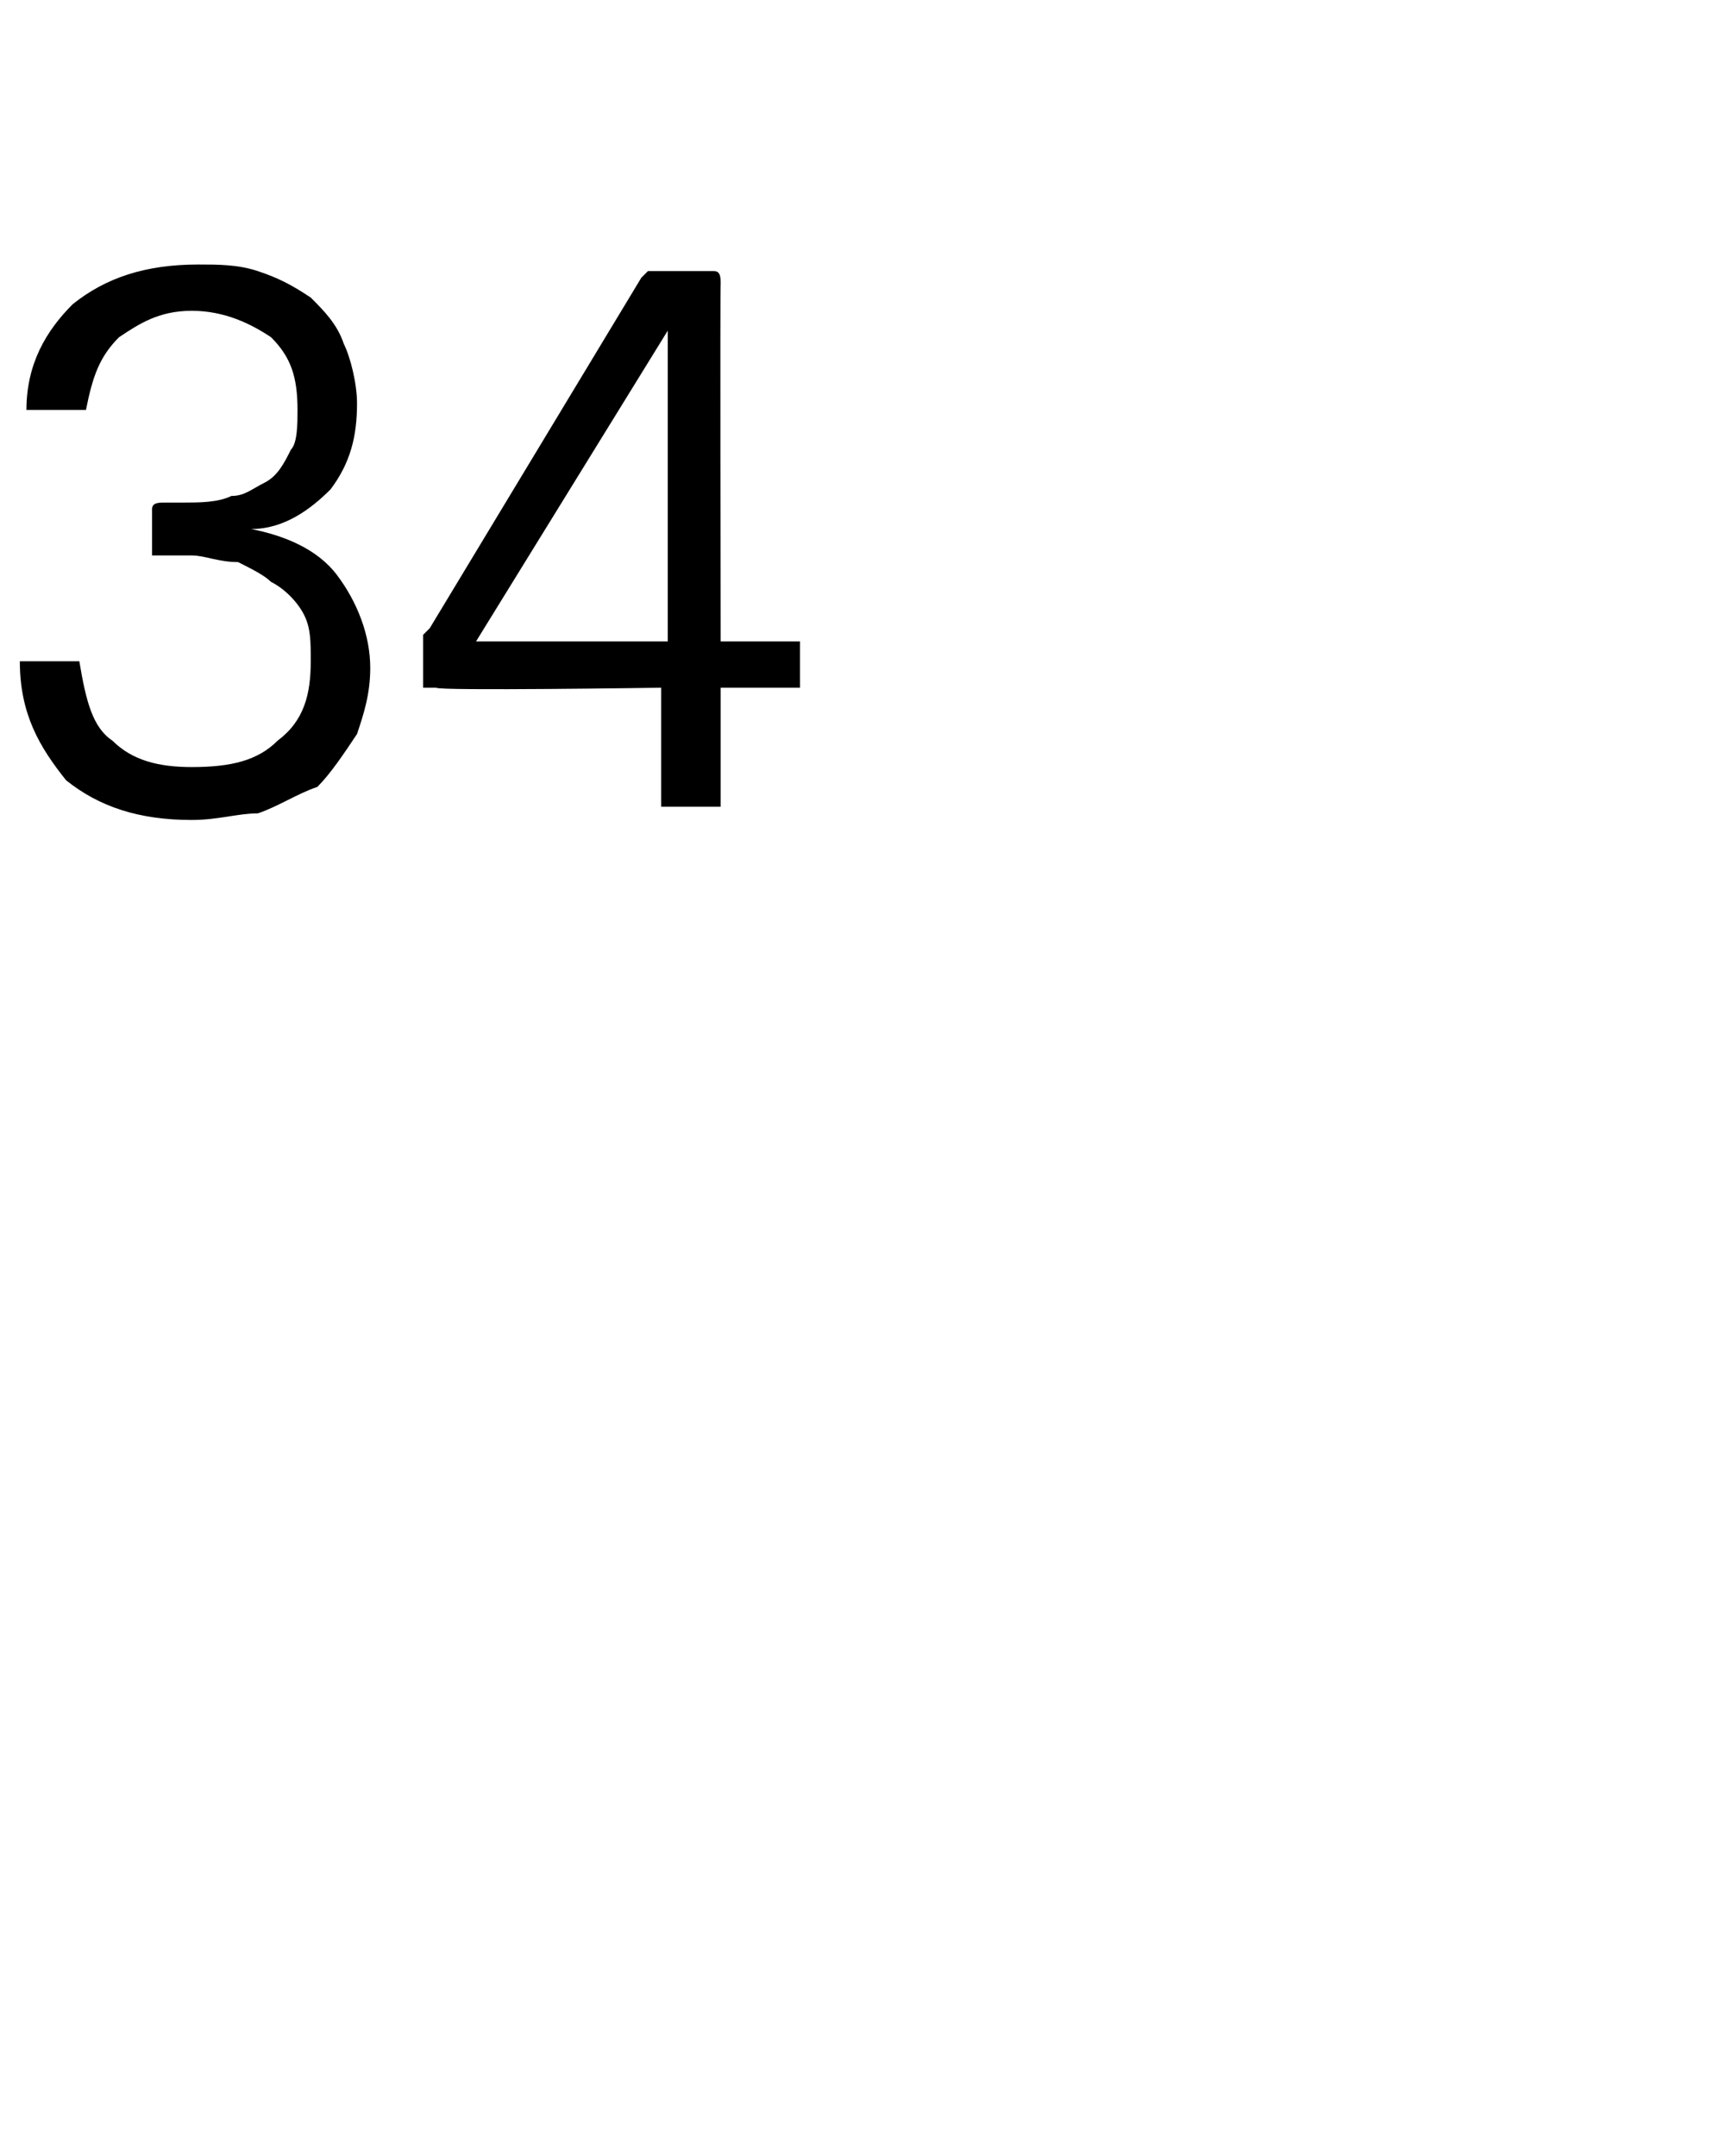 <?xml version="1.0" standalone="no"?>
<!DOCTYPE svg PUBLIC "-//W3C//DTD SVG 1.1//EN" "http://www.w3.org/Graphics/SVG/1.1/DTD/svg11.dtd">
<svg xmlns="http://www.w3.org/2000/svg" version="1.1" width="26px" height="32.6px" viewBox="0 -4 26 32.6" style="top:-4px">
  <desc>34</desc>
  <defs/>
  <g id="Polygon18096">
    <path d="M 4.7 6 C 4.7 5.7 4.7 5.5 4.6 5.3 C 4.5 5.1 4.3 4.9 4.1 4.8 C 4 4.7 3.8 4.6 3.6 4.5 C 3.3 4.5 3.1 4.4 2.9 4.4 C 2.9 4.4 2.5 4.4 2.5 4.4 C 2.4 4.4 2.3 4.4 2.3 4.4 C 2.3 4.4 2.3 4.3 2.3 4.2 C 2.3 4.2 2.3 3.8 2.3 3.8 C 2.3 3.8 2.3 3.7 2.3 3.7 C 2.3 3.6 2.4 3.6 2.5 3.6 C 2.5 3.6 2.8 3.6 2.8 3.6 C 3 3.6 3.3 3.6 3.5 3.5 C 3.7 3.5 3.8 3.4 4 3.3 C 4.2 3.2 4.3 3 4.4 2.8 C 4.5 2.7 4.5 2.4 4.5 2.2 C 4.5 1.7 4.4 1.4 4.1 1.1 C 3.8 0.9 3.4 0.7 2.9 0.7 C 2.4 0.7 2.1 0.9 1.8 1.1 C 1.5 1.4 1.4 1.7 1.3 2.2 C 1.3 2.2 0.4 2.2 0.4 2.2 C 0.4 1.5 0.7 1 1.1 0.6 C 1.6 0.2 2.2 0 3 0 C 3.3 0 3.6 0 3.9 0.1 C 4.2 0.2 4.4 0.3 4.7 0.5 C 4.9 0.7 5.1 0.9 5.2 1.2 C 5.3 1.4 5.4 1.8 5.4 2.1 C 5.4 2.6 5.3 3 5 3.4 C 4.7 3.7 4.3 4 3.8 4 C 4.3 4.1 4.8 4.3 5.1 4.7 C 5.4 5.1 5.6 5.6 5.6 6.1 C 5.6 6.5 5.5 6.8 5.4 7.1 C 5.2 7.4 5 7.7 4.8 7.9 C 4.5 8 4.2 8.2 3.9 8.3 C 3.6 8.3 3.3 8.4 2.9 8.4 C 2.1 8.4 1.5 8.2 1 7.8 C 0.6 7.3 0.3 6.8 0.3 6 C 0.3 6 1.2 6 1.2 6 C 1.3 6.6 1.4 7 1.7 7.2 C 2 7.5 2.4 7.6 2.9 7.6 C 3.5 7.6 3.9 7.5 4.2 7.2 C 4.6 6.9 4.7 6.5 4.7 6 Z M 10.1 2 L 10.1 1 L 7.2 5.7 L 10.1 5.7 L 10.1 2 Z M 6.5 5.5 C 6.5 5.5 9.7 0.2 9.7 0.2 C 9.7 0.2 9.8 0.1 9.8 0.1 C 9.8 0.1 9.9 0.1 9.9 0.1 C 9.9 0.1 10.7 0.1 10.7 0.1 C 10.8 0.1 10.8 0.1 10.8 0.1 C 10.9 0.1 10.9 0.2 10.9 0.3 C 10.89 0.26 10.9 5.7 10.9 5.7 L 12.1 5.7 L 12.1 6.4 L 10.9 6.4 L 10.9 8.2 L 10 8.2 L 10 6.4 C 10 6.4 6.61 6.45 6.6 6.4 C 6.5 6.4 6.5 6.4 6.4 6.4 C 6.4 6.4 6.4 6.3 6.4 6.2 C 6.4 6.2 6.4 5.8 6.4 5.8 C 6.4 5.7 6.4 5.7 6.4 5.6 C 6.4 5.6 6.5 5.5 6.5 5.5 Z " stroke="none" fill="#000"/>
  </g>
</svg>